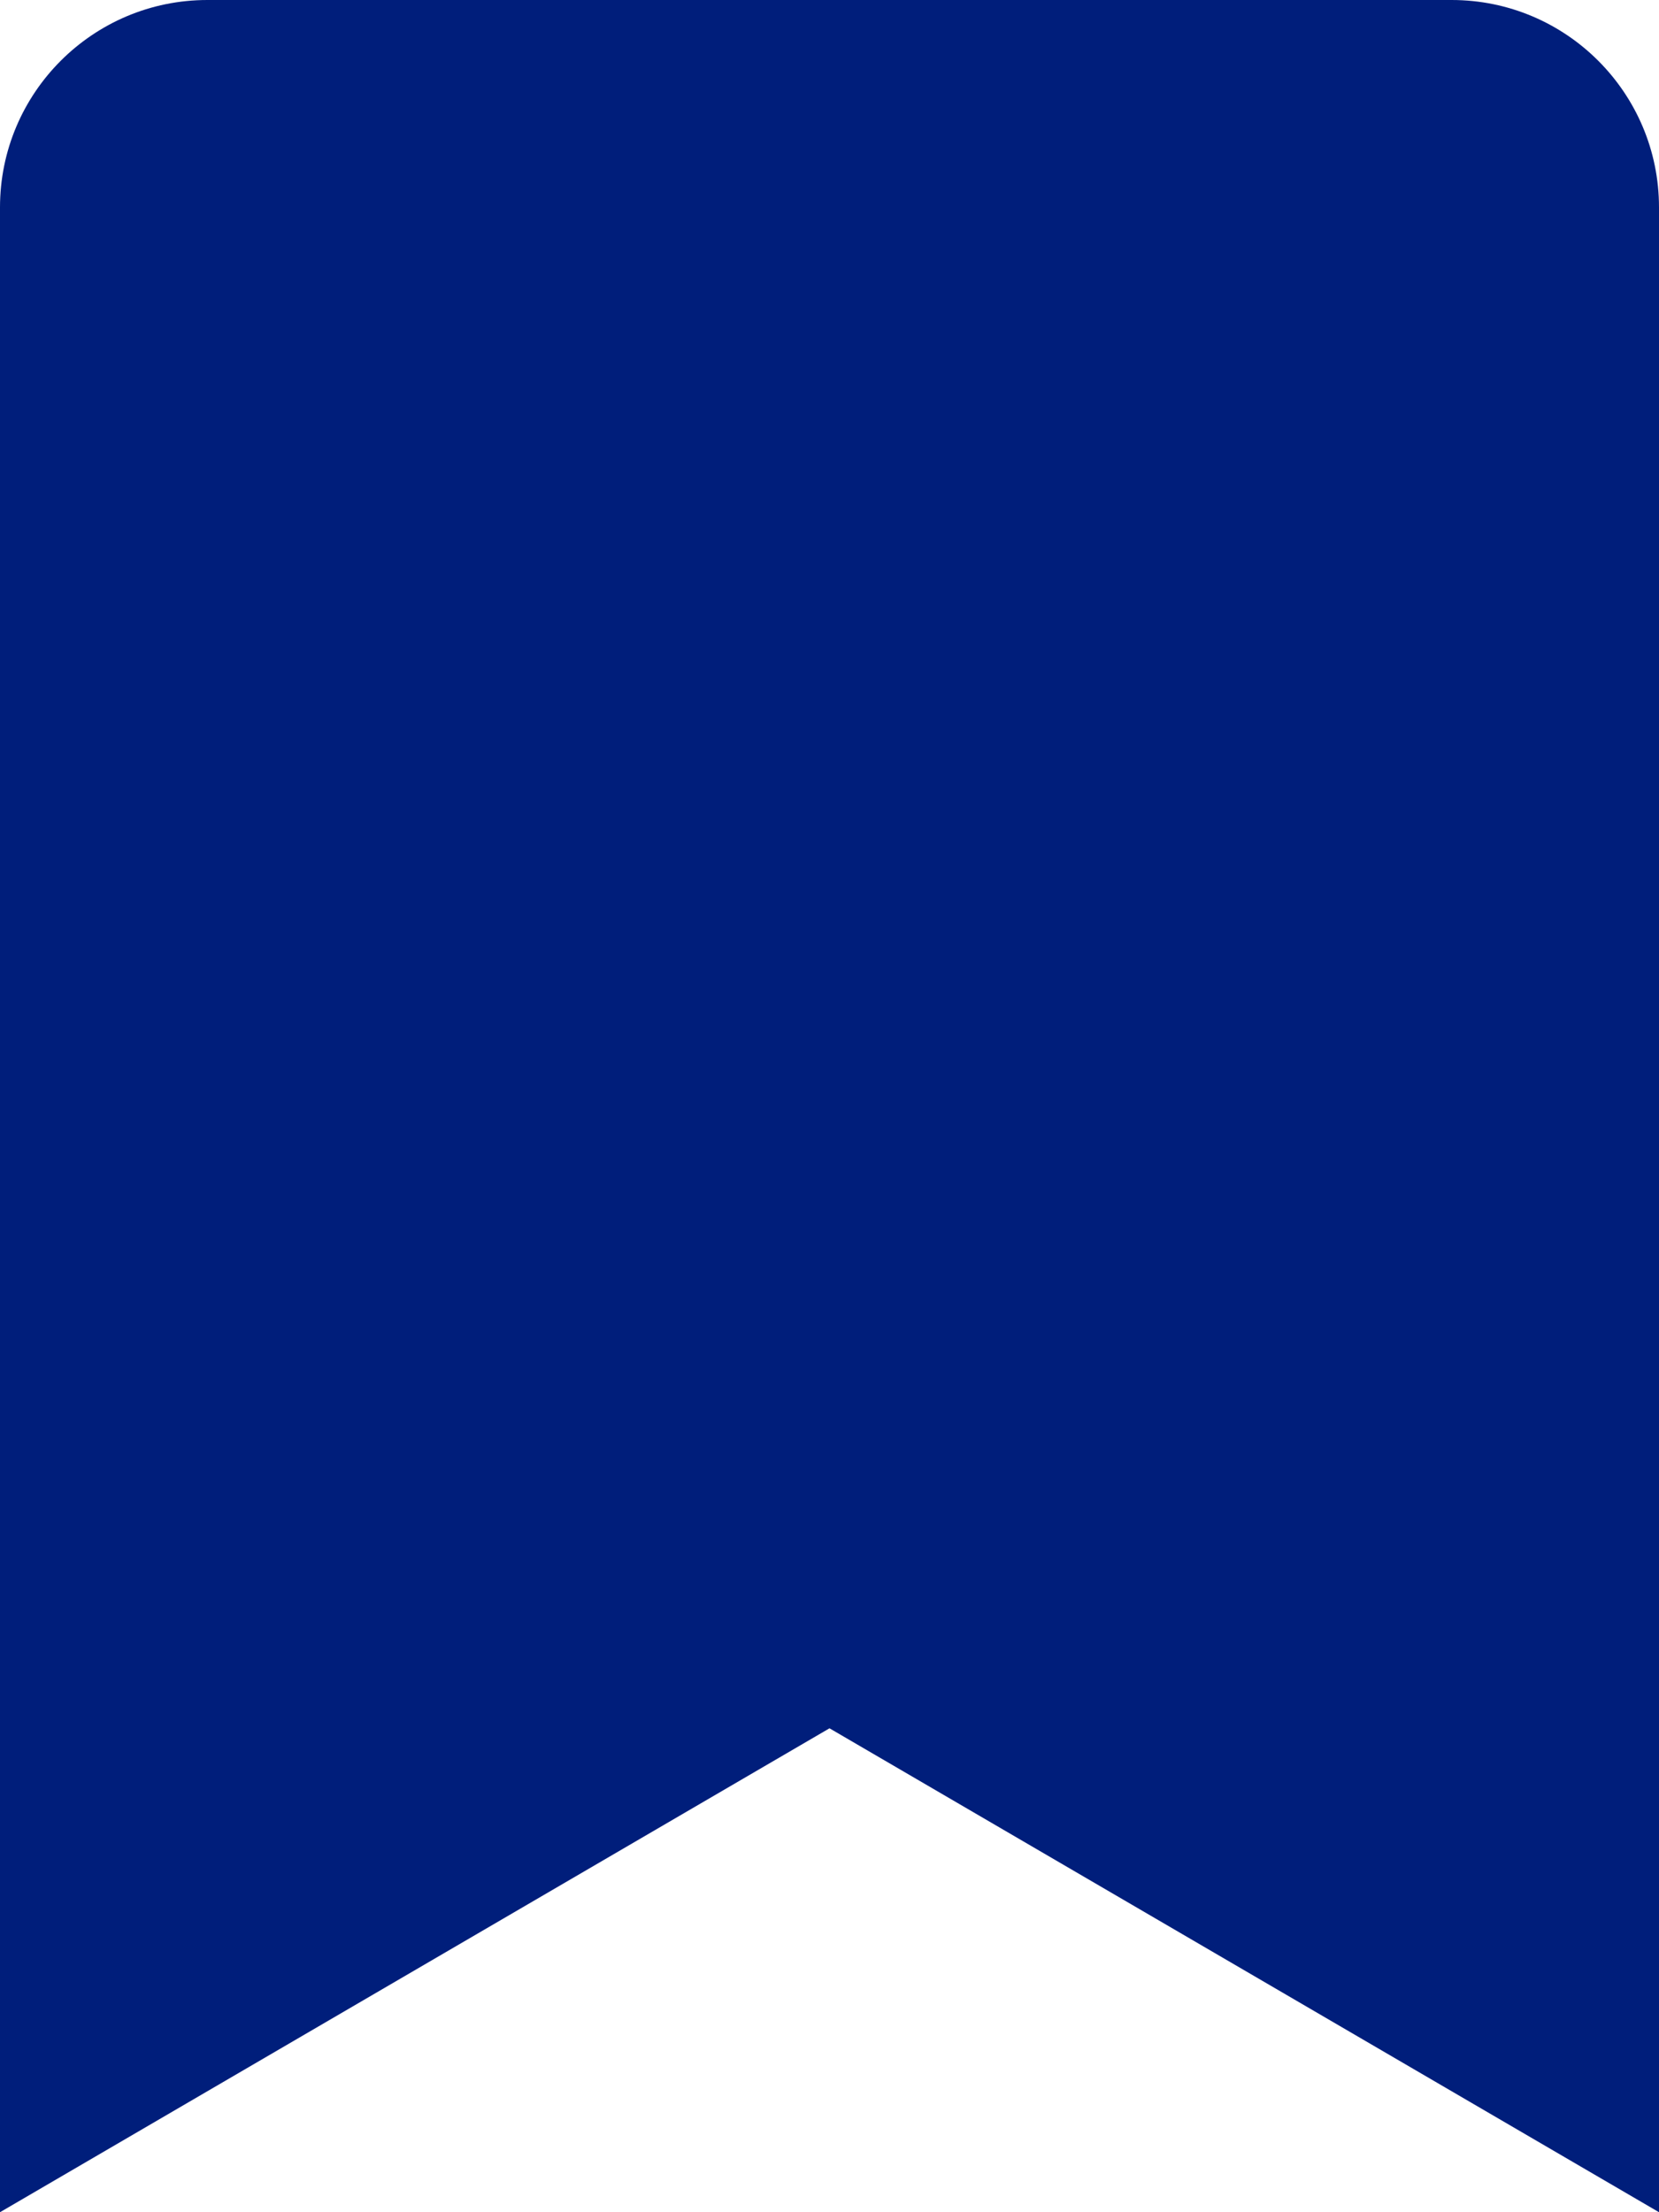 <?xml version="1.0" encoding="utf-8"?>
<!-- Generator: Adobe Illustrator 25.0.0, SVG Export Plug-In . SVG Version: 6.00 Build 0)  -->
<svg version="1.1" id="Capa_1" xmlns="http://www.w3.org/2000/svg" xmlns:xlink="http://www.w3.org/1999/xlink" x="0px" y="0px"
	 viewBox="0 0 384 512" style="enable-background:new 0 0 384 512;" xml:space="preserve">
<style type="text/css">
	.st0{fill:#001E7B;}
</style>
<path class="st0" d="M384,48v464L192,400L0,512V48C0,21.5,21.5,0,48,0h288C362.5,0,384,21.5,384,48z"/>
</svg>
